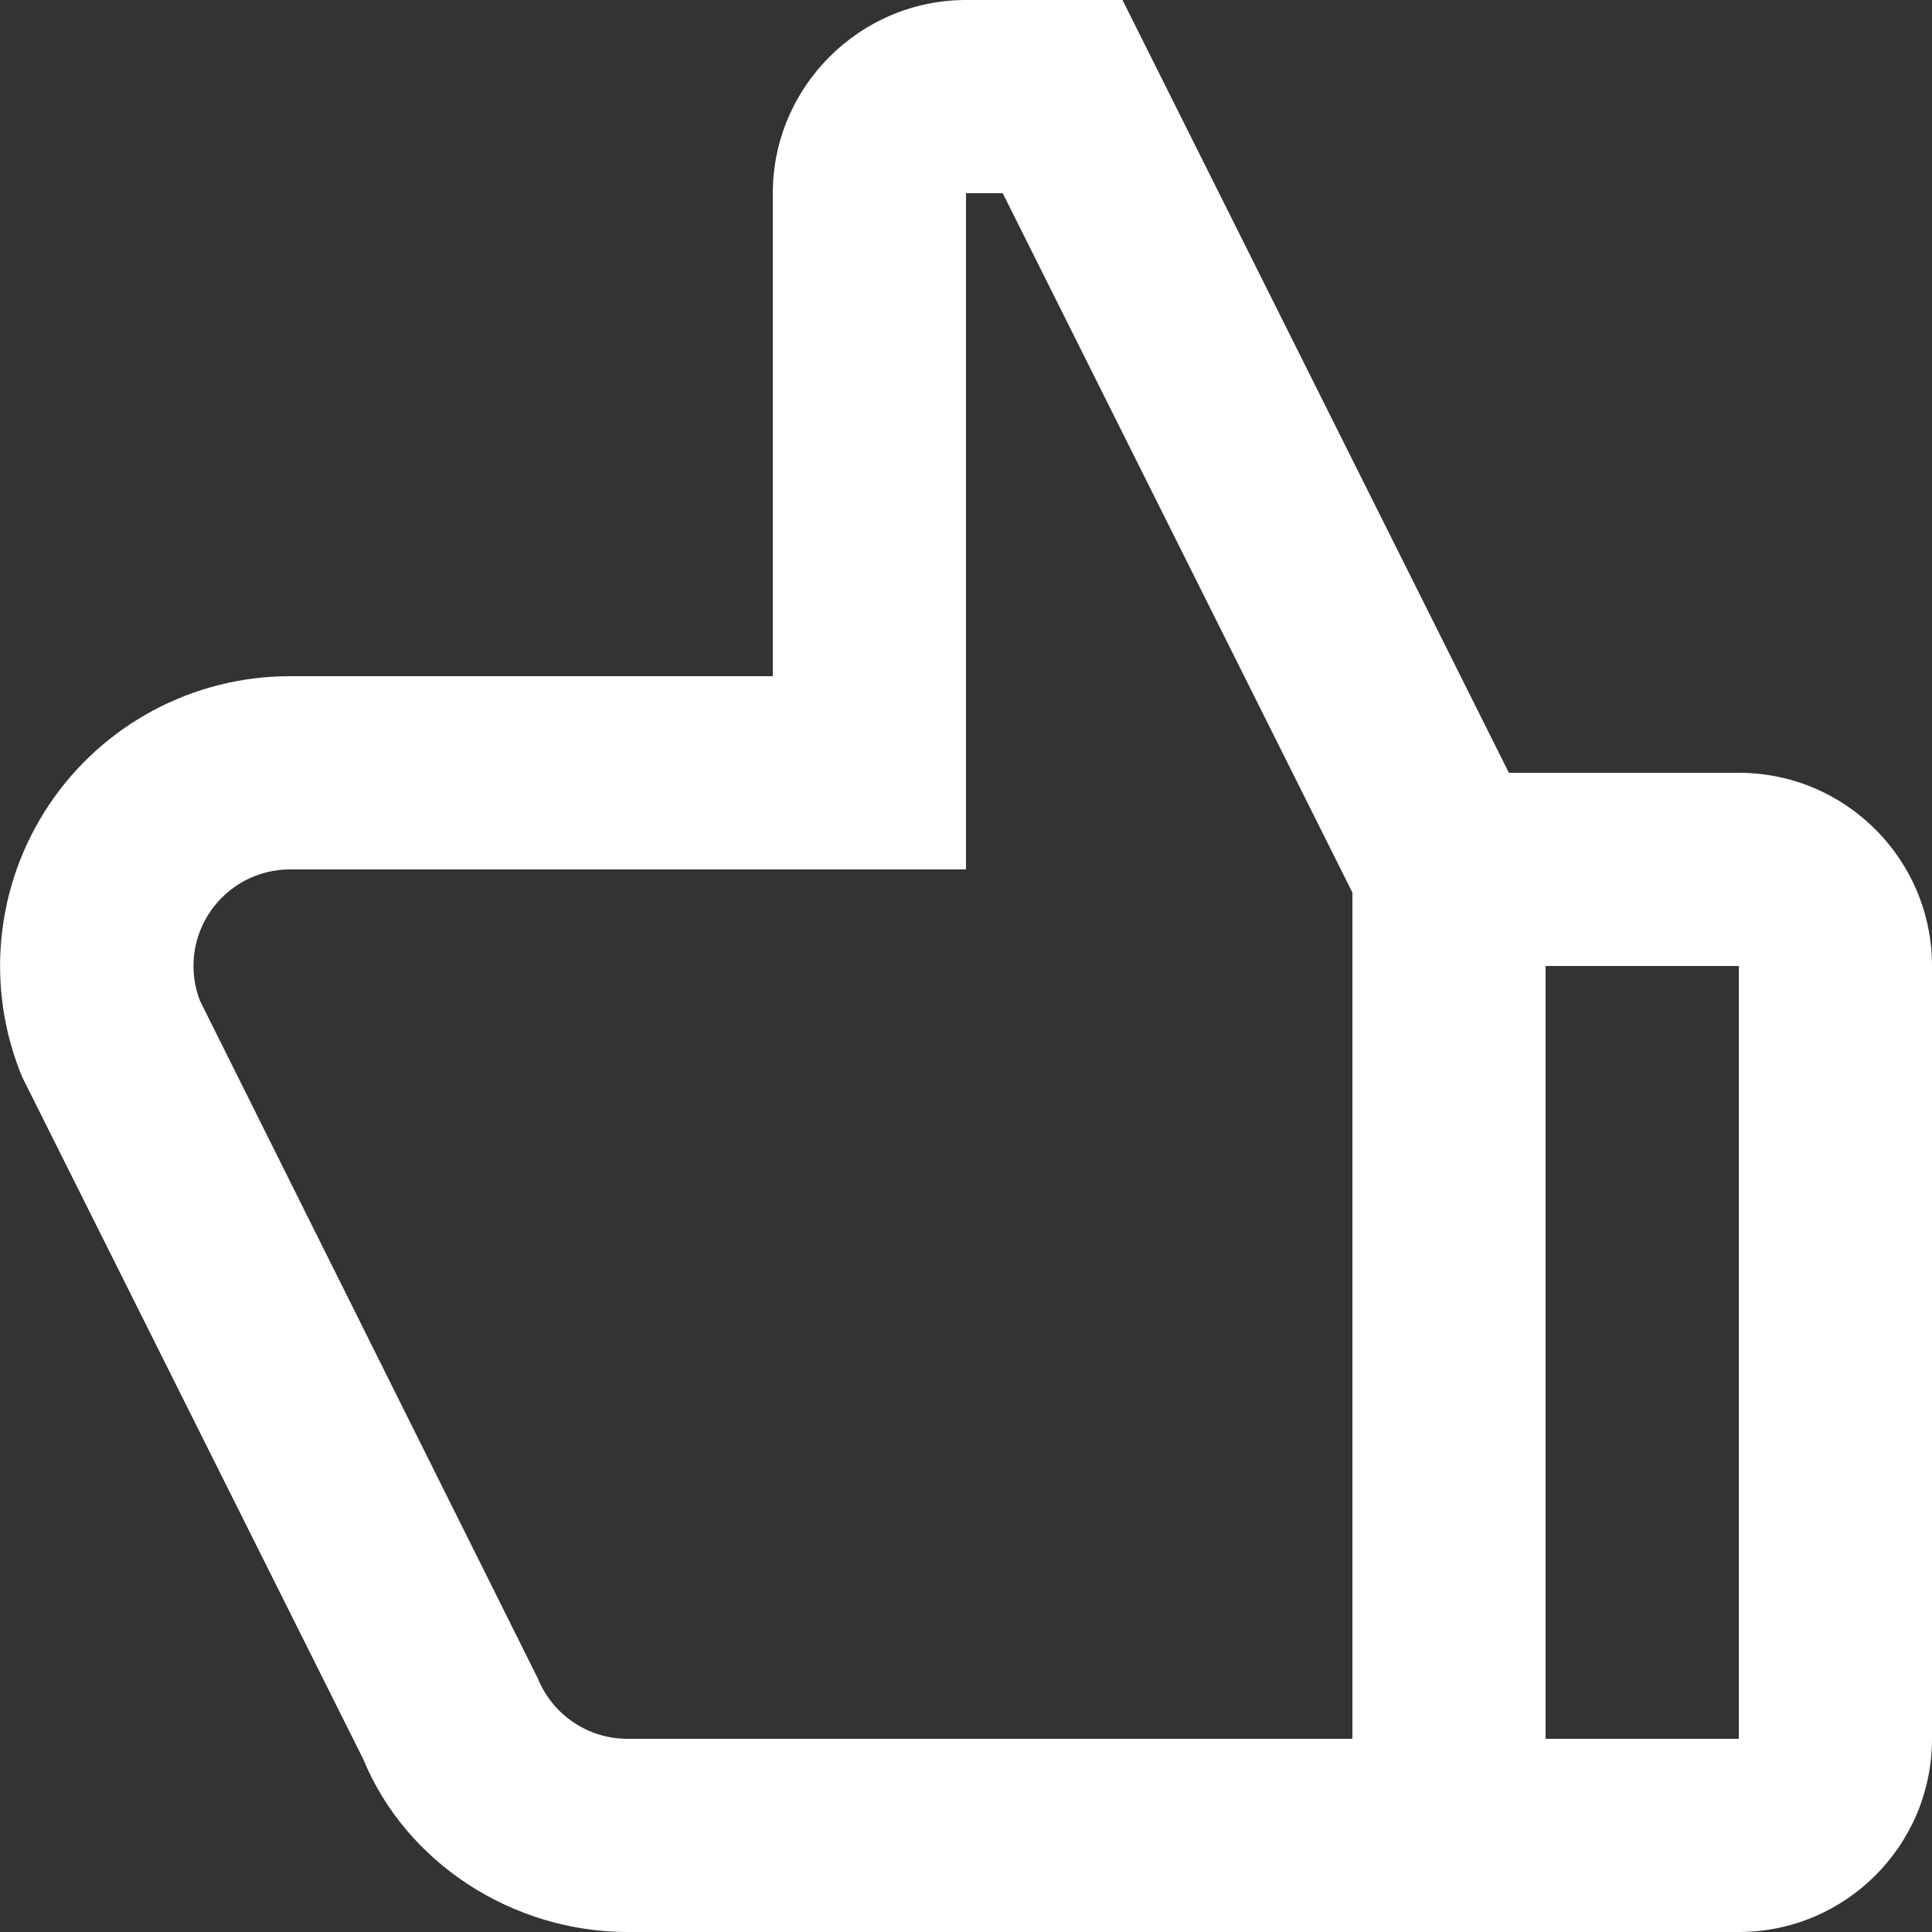 <?xml version="1.0" encoding="UTF-8"?>
<svg width="28px" height="28px" viewBox="0 0 28 28" version="1.1" xmlns="http://www.w3.org/2000/svg" xmlns:xlink="http://www.w3.org/1999/xlink">
    <rect x="0" y="0" width="28" height="28" fill="#333333" stroke="none"/>
    <!-- Generator: Sketch 63.1 (92452) - https://sketch.com -->
    <title>icon:</title>
    <desc>Created with Sketch.</desc>
    <g id="Screens" stroke="none" stroke-width="1" fill="none" fill-rule="evenodd">
        <g id="Group-8" fill="#FFFFFF">
            <g id="atom/icon/28/poc">
                <g id="icon-thumb-up">
                    <path d="M21.868,11.2 L25.2,11.2 C26.746,11.2 28,12.454 28,14 L28,25.2 C28,26.746 26.746,28 25.2,28 L9.1,28 C7.42,28 5.88,26.992 5.264,25.494 L0.364,15.694 L0.322,15.61 C-0.216,14.314 -0.071,12.835 0.708,11.668 C1.487,10.501 2.797,9.8 4.2,9.8 L11.2,9.8 L11.2,2.8 C11.2,1.26 12.46,0 14,0 L16.268,0 L21.868,11.2 Z M19.6,12.936 L14.532,2.8 L14,2.8 L14,12.6 L4.2,12.6 C3.739,12.601 3.309,12.829 3.048,13.21 C2.788,13.59 2.732,14.074 2.898,14.504 L7.798,24.332 C8.015,24.86 8.53,25.203 9.1,25.2 L19.6,25.2 L19.6,12.936 Z M22.4,14 L22.4,25.2 L25.2,25.2 L25.2,14 L22.4,14 Z" id="Shape" fill-rule="nonzero"></path>
                </g>
            </g>
        </g>
    </g>
</svg>